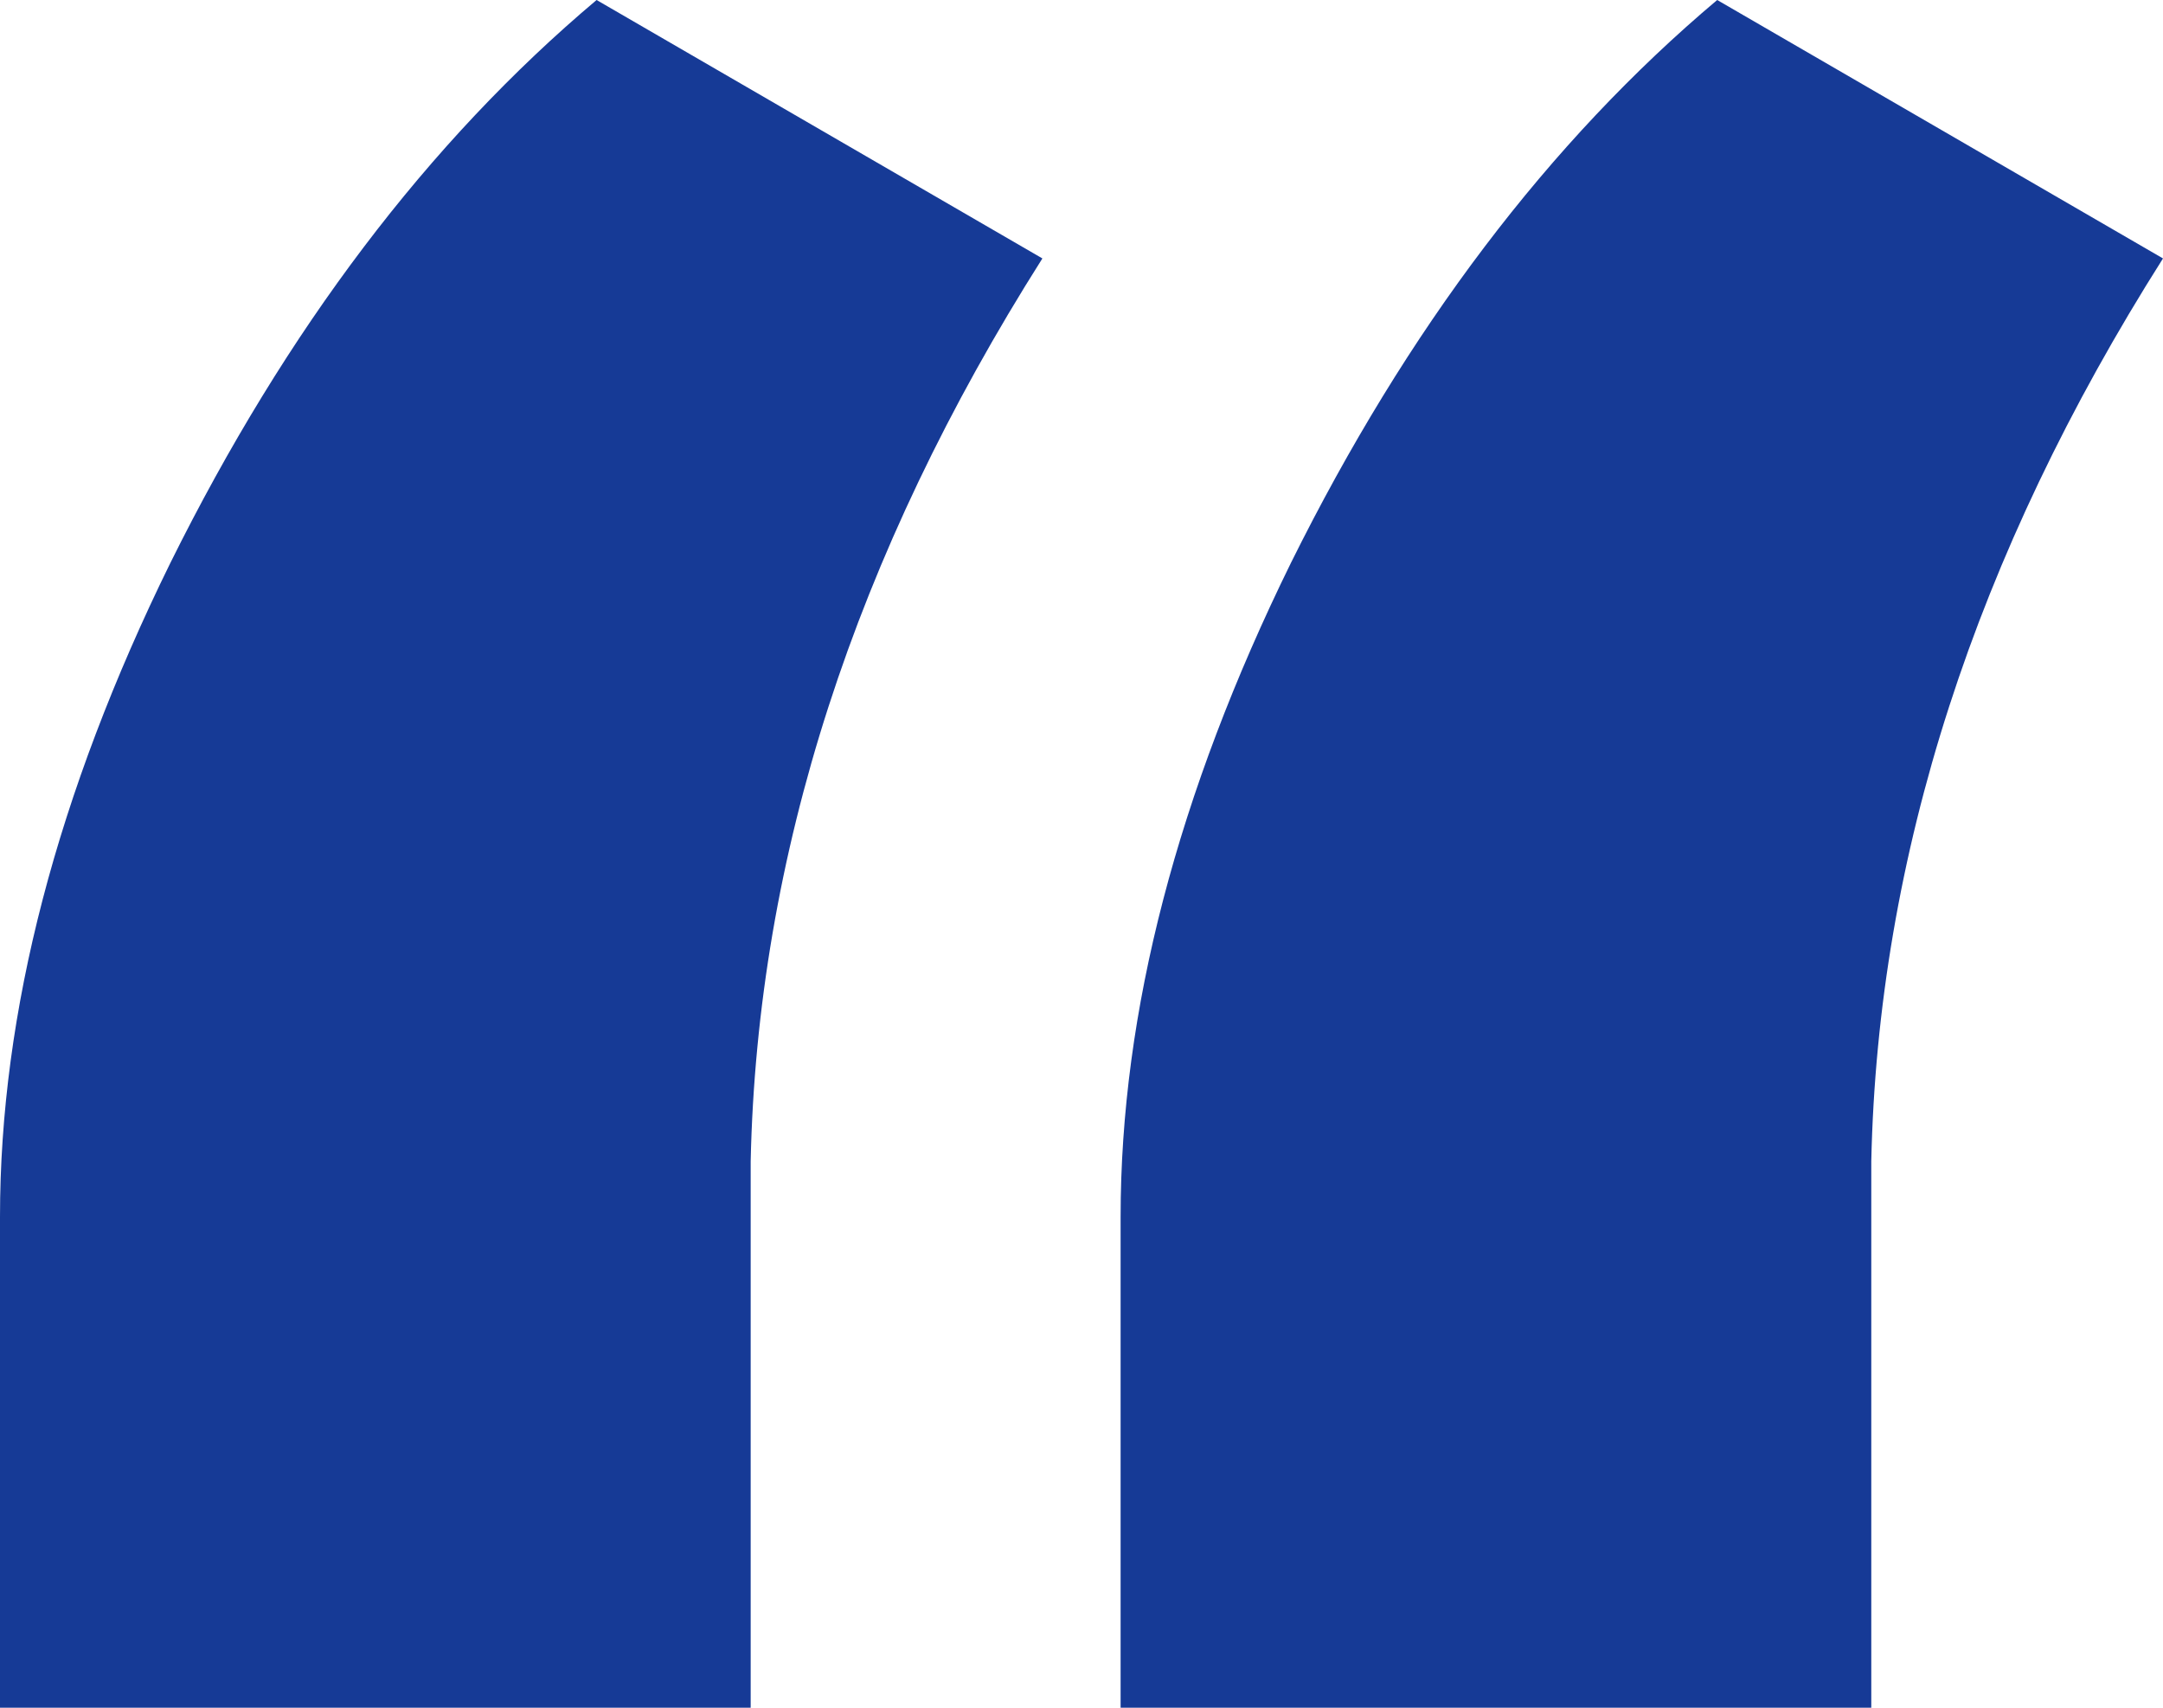 <svg width="38" height="30" viewBox="0 0 38 30" fill="none" xmlns="http://www.w3.org/2000/svg">
    <path fill-rule="evenodd" clip-rule="evenodd"
          d="M18.313 4.54L10.481 0C7.525 2.49 5.029 5.785 2.995 9.885C0.998 13.946 0 17.778 0 21.379V30H13.188V20.402C13.303 15.038 15.011 9.751 18.313 4.54ZM38 4.54L30.168 0C27.212 2.49 24.716 5.785 22.681 9.885C20.685 13.946 19.687 17.778 19.687 21.379V30H32.875V20.402C32.99 15.038 34.698 9.751 38 4.54Z"
          fill="#163A96"/>
</svg>
